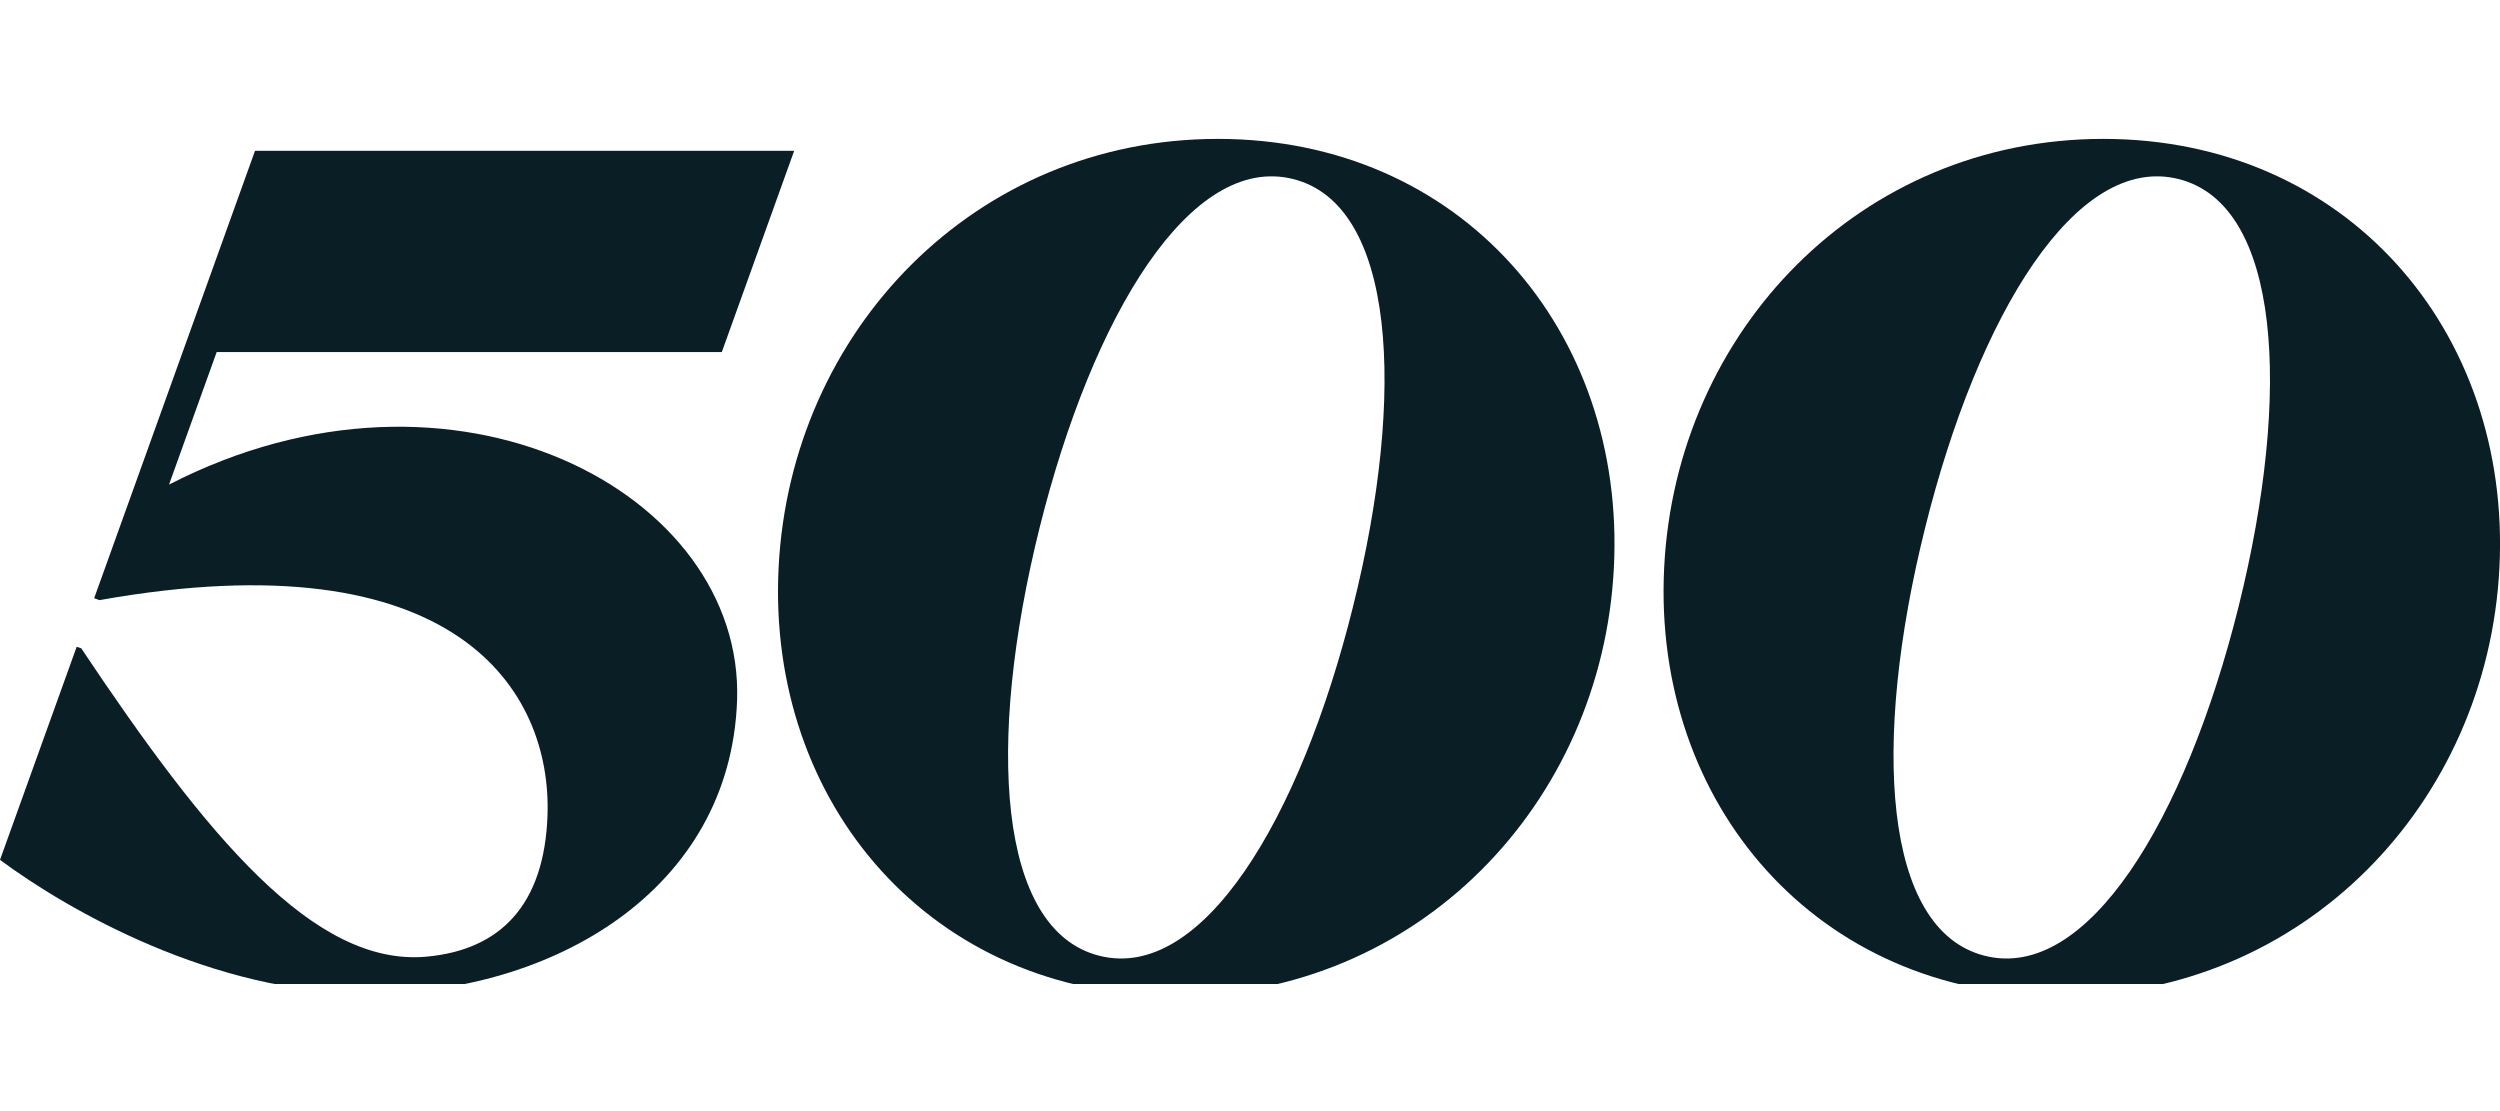 <svg width="18" height="8" viewBox="0 0 18 8" fill="none" xmlns="http://www.w3.org/2000/svg">
<g clip-path="url(#clip0_251_3216)">
<path d="M9.31 1.289C8.575 1.105 7.869 2.259 7.484 3.804C7.1 5.349 7.181 6.699 7.917 6.882C8.652 7.066 9.358 5.912 9.742 4.367C10.127 2.823 10.046 1.472 9.31 1.289ZM11.62 4.086C11.534 5.79 10.206 7.171 8.458 7.171C6.709 7.171 5.52 5.79 5.606 4.086C5.692 2.381 7.02 1 8.769 1C10.518 1 11.706 2.381 11.62 4.086ZM15.685 1.289C14.95 1.105 14.244 2.259 13.86 3.804C13.475 5.349 13.556 6.699 14.292 6.882C15.027 7.066 15.733 5.912 16.118 4.367C16.502 2.823 16.421 1.472 15.685 1.289ZM17.996 4.086C17.91 5.79 16.582 7.171 14.833 7.171C13.085 7.171 11.896 5.79 11.982 4.086C12.068 2.381 13.396 1 15.144 1C16.893 1 18.081 2.381 17.996 4.086ZM5.307 5.043C5.259 6.412 3.976 7.154 2.655 7.154C1.536 7.154 0.491 6.555 0 6.191L0.552 4.657L0.585 4.668C1.492 6.026 2.263 6.961 3.07 6.888C3.603 6.84 3.92 6.515 3.942 5.87C3.973 4.974 3.289 3.862 0.716 4.321L0.678 4.307L1.836 1.086H5.718L5.197 2.535H1.56L1.217 3.489C3.272 2.432 5.359 3.547 5.307 5.043Z" fill="#0A1E25"/>
</g>
<defs>
<clipPath id="clip0_251_3216">
<rect width="18" height="6.171" fill="white" transform="translate(0 0.914)"/>
</clipPath>
</defs>
</svg>

